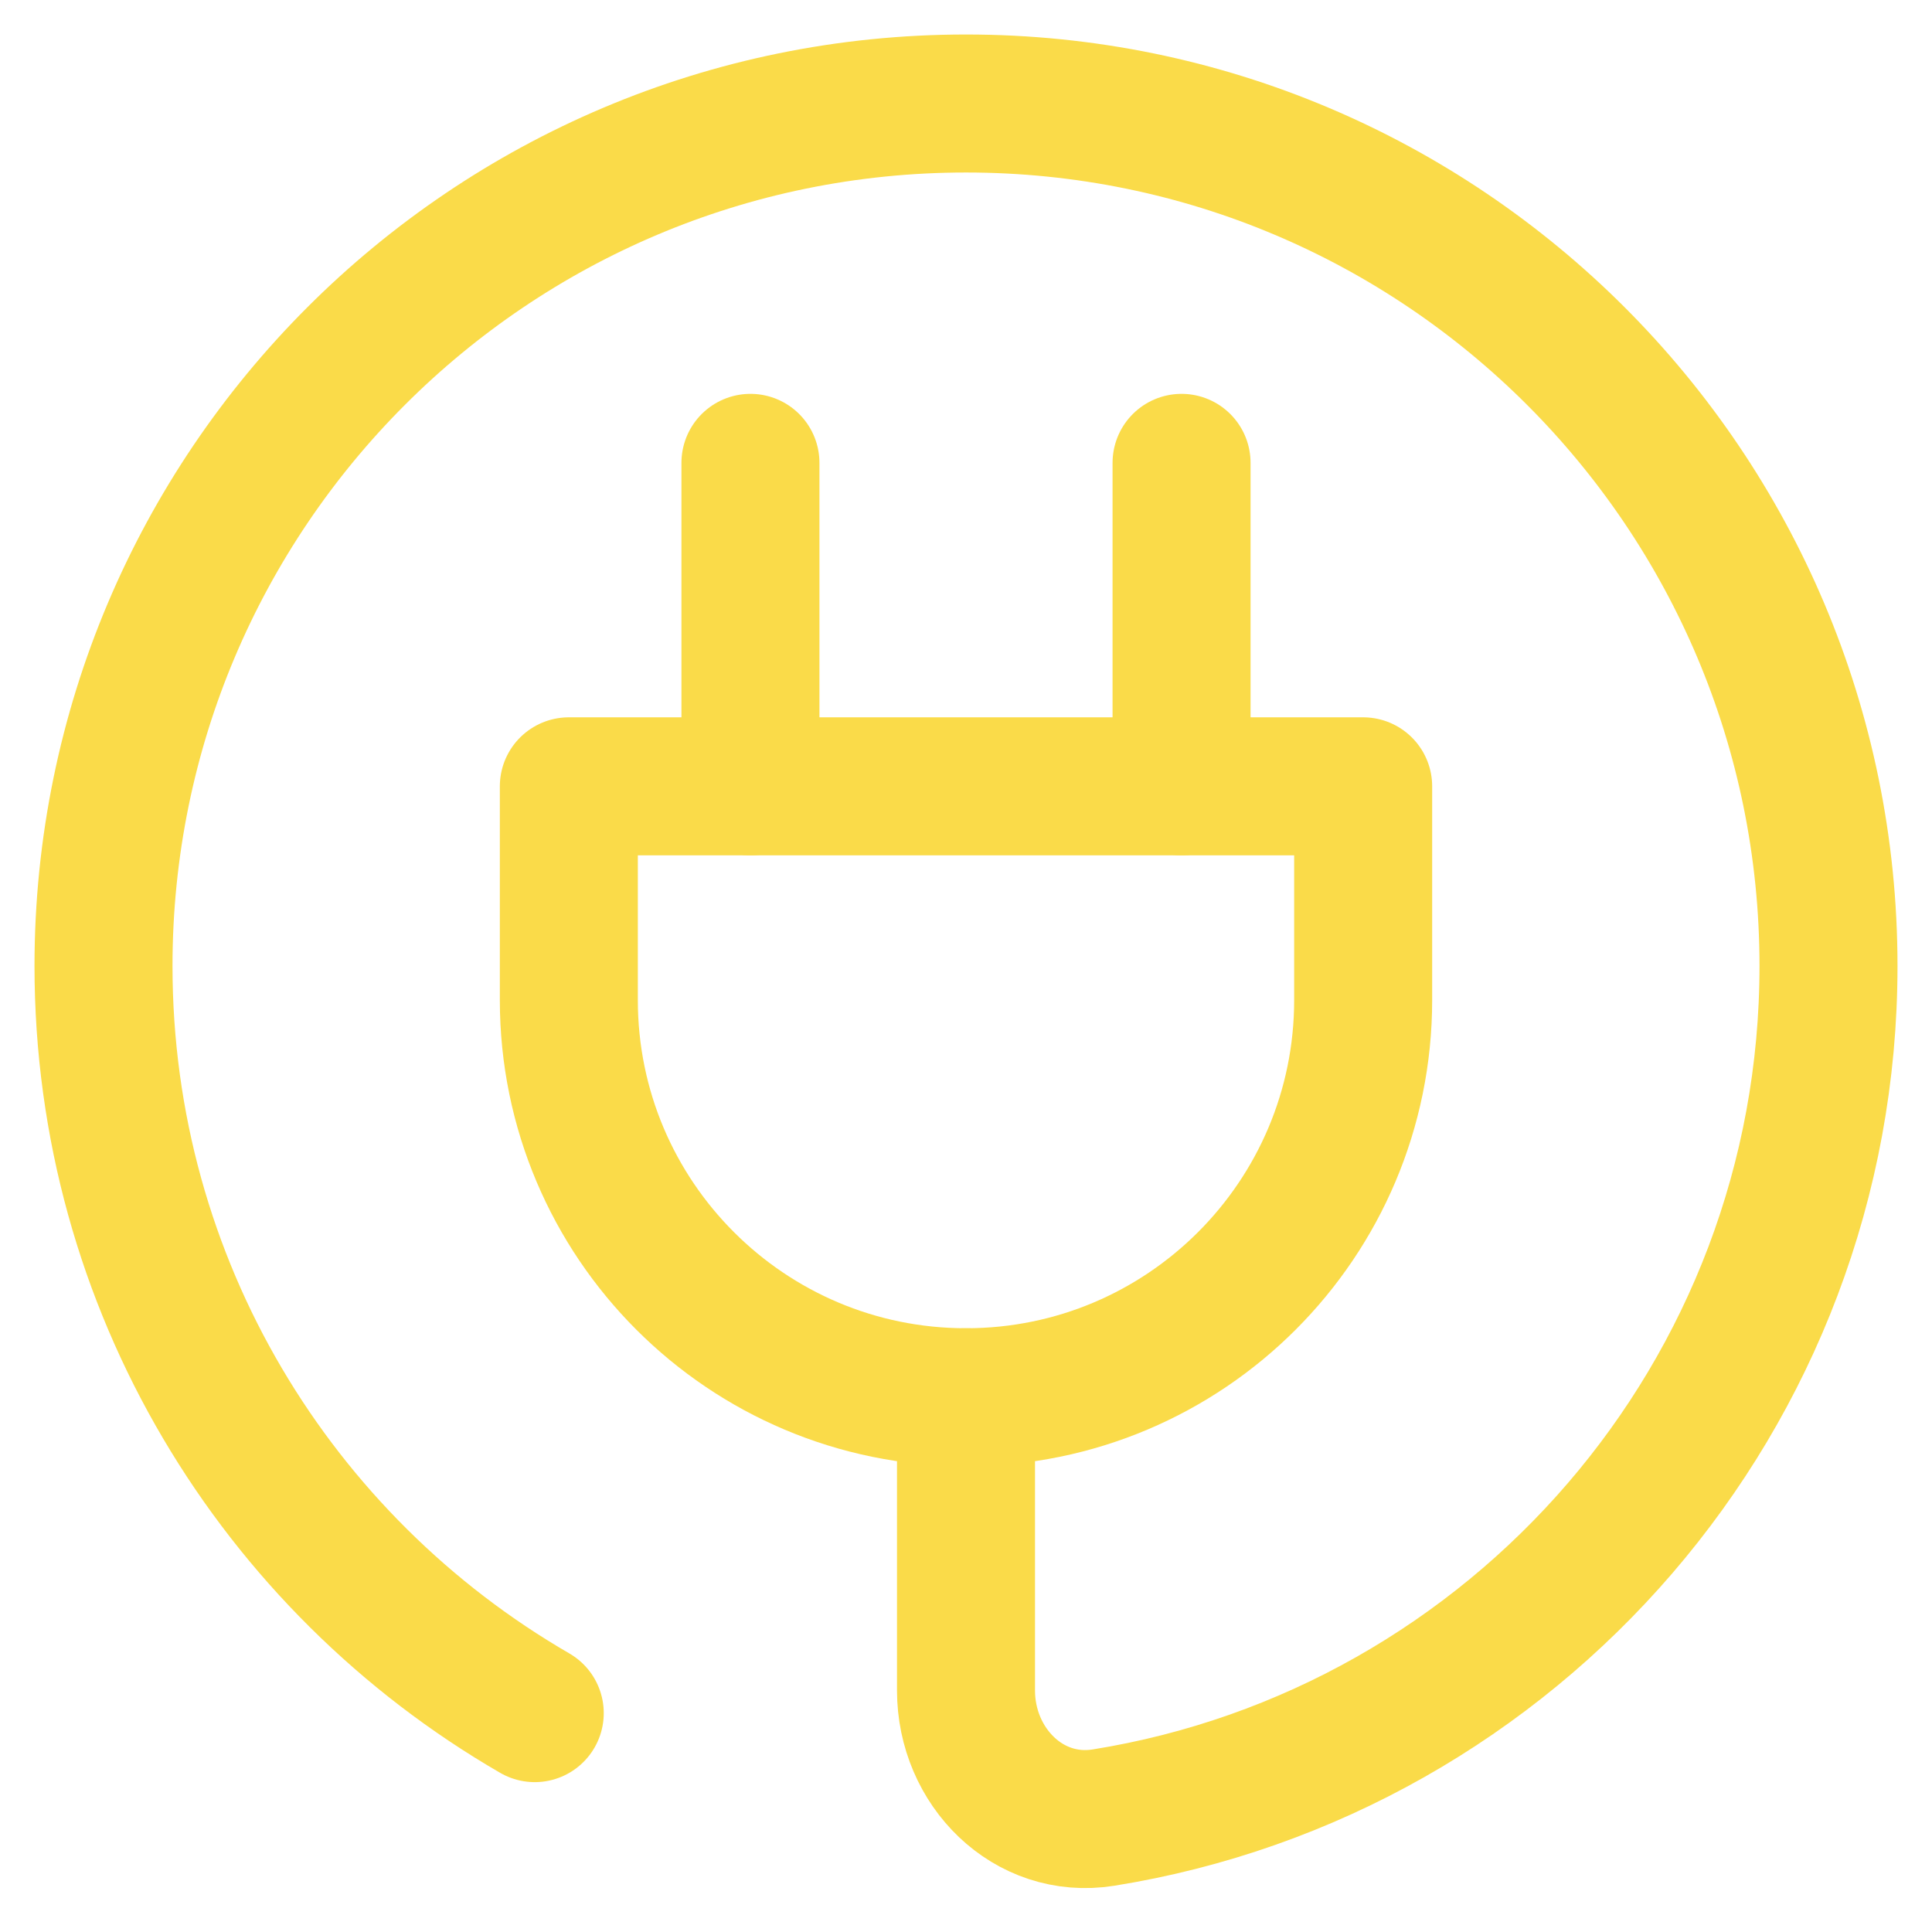 <svg width="14" height="14" viewBox="0 0 14 14" fill="none" xmlns="http://www.w3.org/2000/svg">
<g clip-path="url(#clip0_342_1116)">
<path d="M4.122 5.698H9.878V7.247C9.878 8.837 8.589 10.125 7 10.125C5.411 10.125 4.122 8.837 4.122 7.247V5.698Z" stroke="#FADB49" stroke-linecap="round" stroke-linejoin="round"/>
<path d="M5.438 5.698V3.354" stroke="#FADB49" stroke-linecap="round" stroke-linejoin="round"/>
<path d="M8.562 5.698V3.354" stroke="#FADB49" stroke-linecap="round" stroke-linejoin="round"/>
<path d="M7 10.125V12.25C7 12.802 7.451 13.258 7.996 13.171C10.974 12.694 13.25 10.113 13.25 7C13.25 3.548 10.452 0.75 7 0.75C3.548 0.75 0.75 3.548 0.75 7C0.75 9.313 2.007 11.333 3.875 12.414" stroke="#FADB49" stroke-linecap="round" stroke-linejoin="round"/>
</g>
<defs>
<clipPath id="clip0_342_1116">
<rect width="14" height="14" fill="white"/>
</clipPath>
</defs>
</svg>
